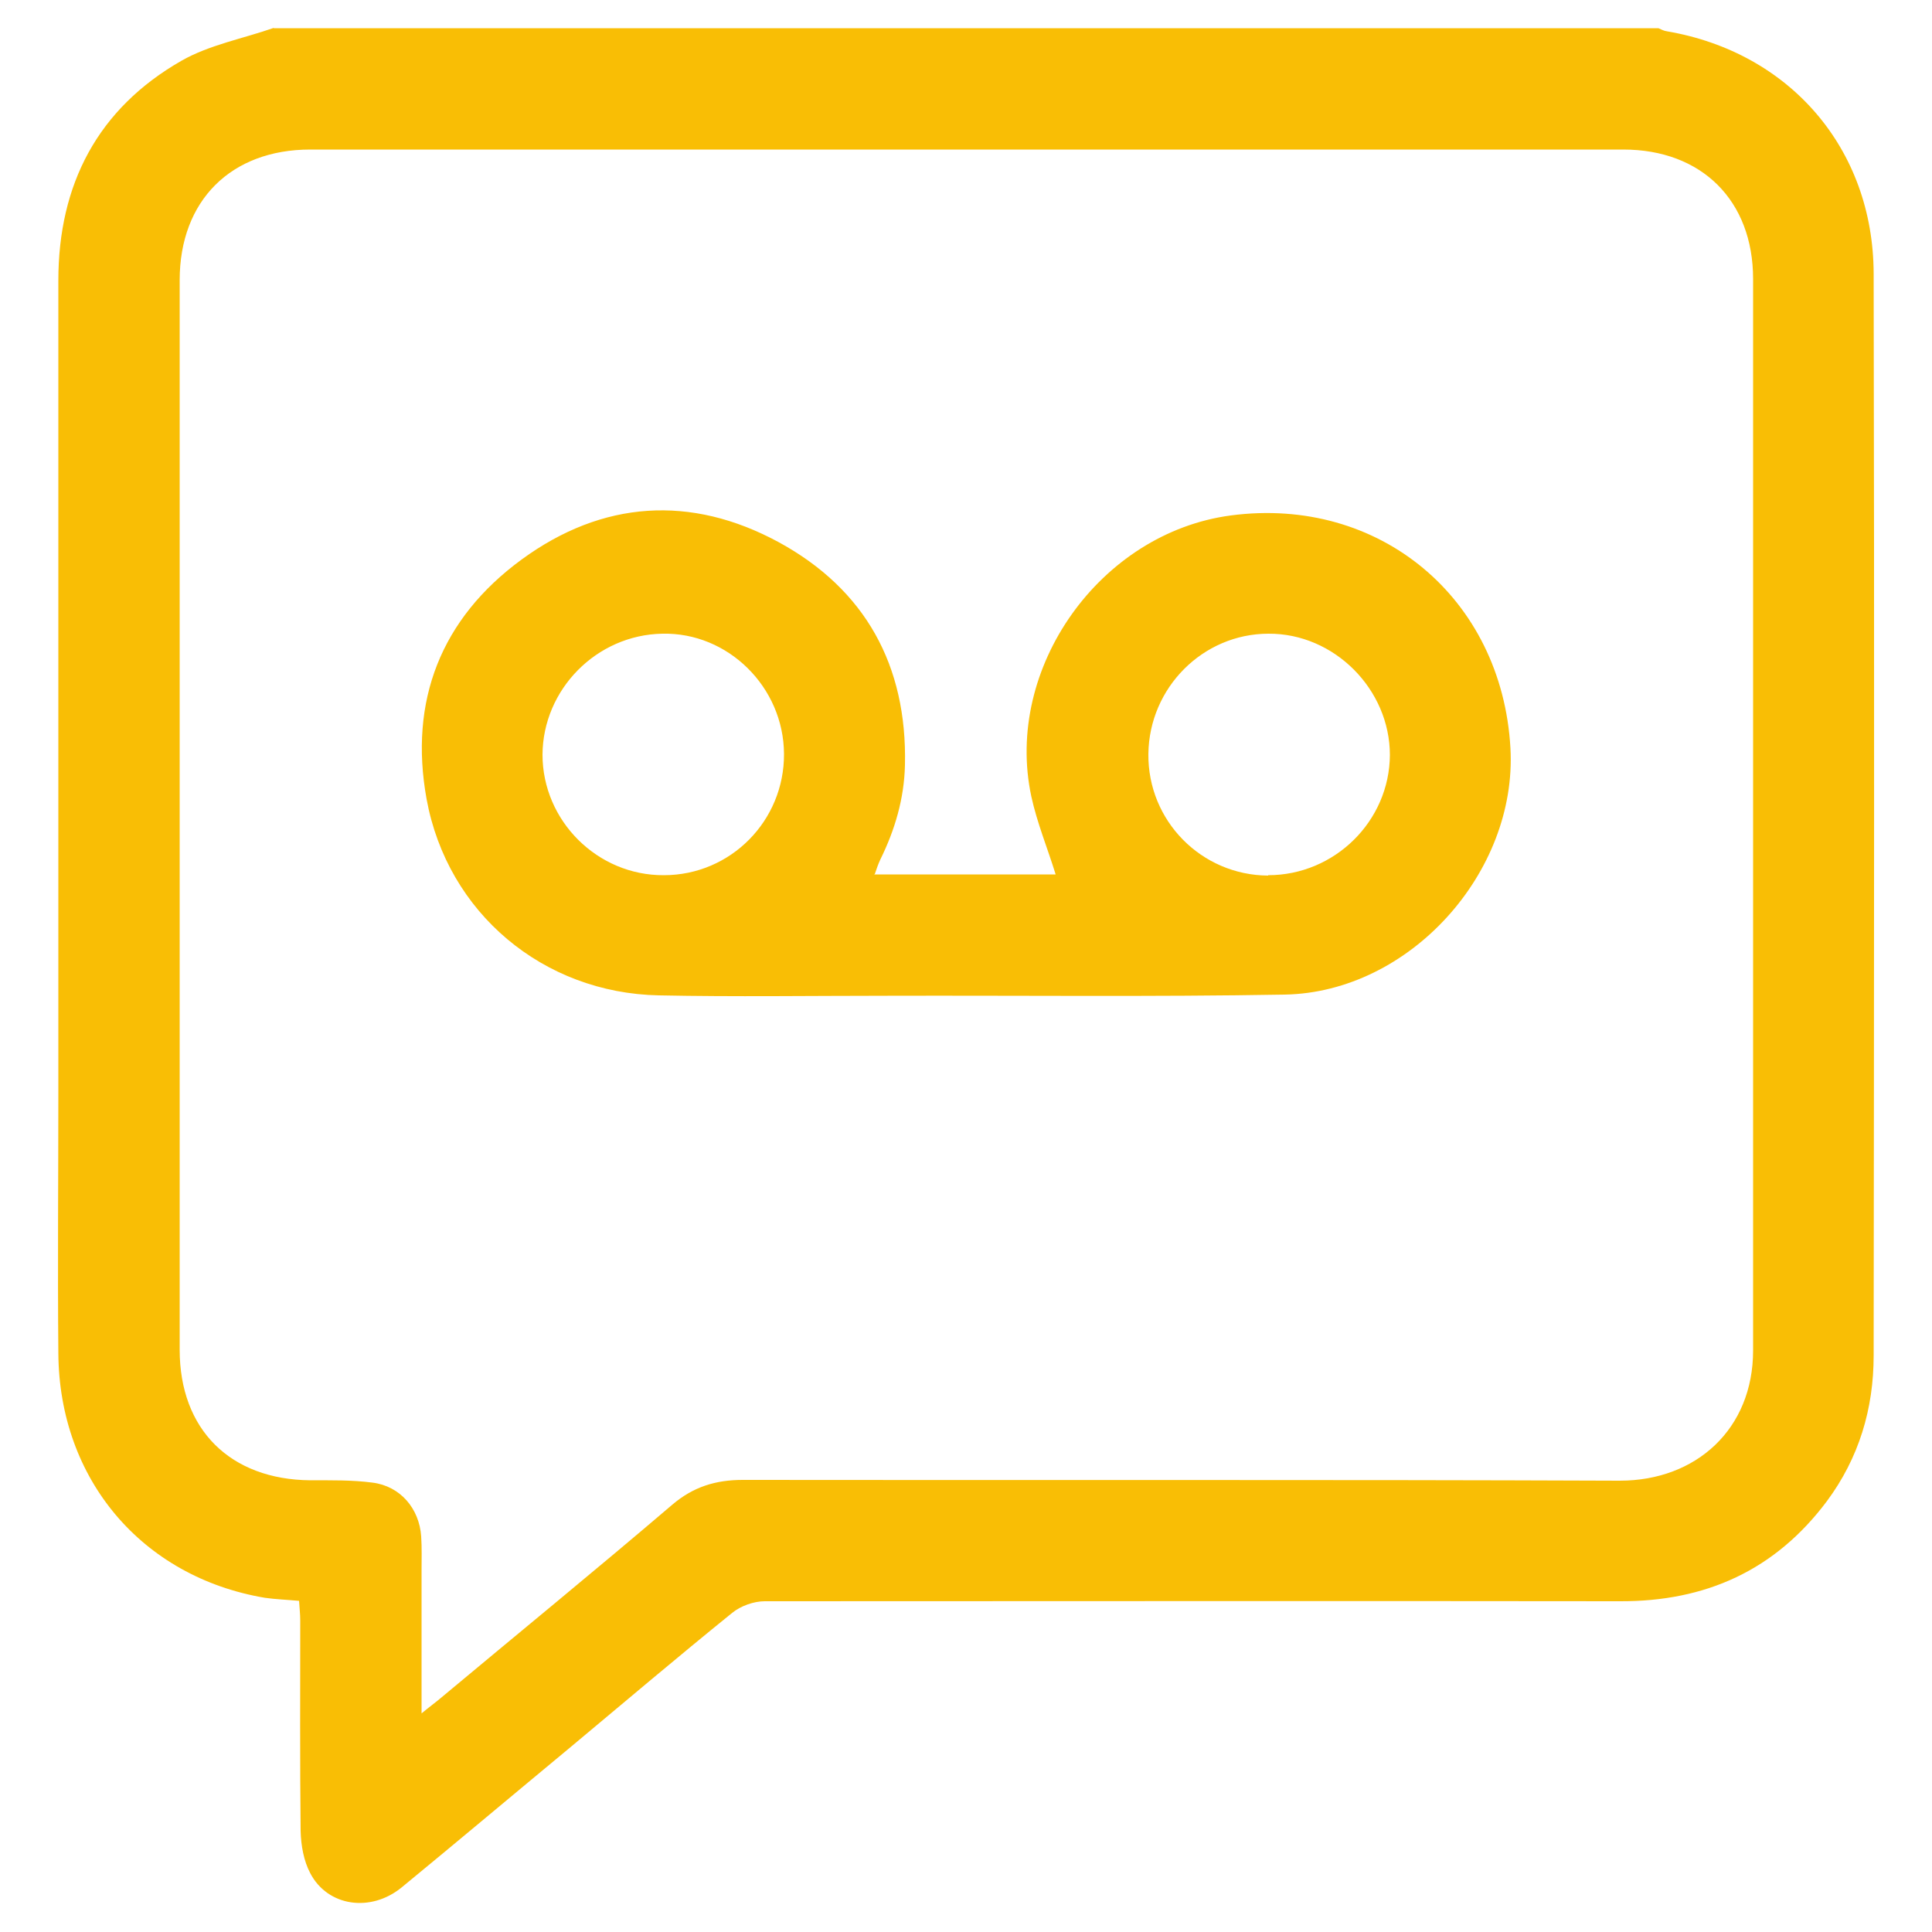<?xml version="1.0" encoding="UTF-8"?><svg id="uuid-fe45a572-6028-4675-9ddf-3073ac93caec" xmlns="http://www.w3.org/2000/svg" viewBox="0 0 50 50"><defs><style>.uuid-e50ca877-54f5-4a8c-a94c-dba7b7e35470{fill:#f9be05;stroke-width:0px;}</style></defs><path class="uuid-e50ca877-54f5-4a8c-a94c-dba7b7e35470" d="m7.08.73c11.95,0,23.89,0,35.84,0,.07.03.14.07.22.08,3.17.54,5.34,3.03,5.35,6.27.02,9.33.01,18.67,0,28,0,1.38-.38,2.65-1.21,3.77-1.34,1.79-3.14,2.6-5.36,2.59-7.38-.01-14.75,0-22.13,0-.28,0-.62.12-.84.3-1.41,1.14-2.8,2.32-4.19,3.48-1.46,1.21-2.91,2.43-4.37,3.63-.8.65-1.91.49-2.36-.37-.17-.32-.24-.72-.25-1.09-.02-1.82-.01-3.63-.01-5.45,0-.17-.02-.33-.03-.51-.33-.03-.61-.04-.89-.08-3.18-.54-5.32-3.07-5.34-6.33-.02-2.27,0-4.55,0-6.82,0-6.98,0-13.96,0-20.94,0-2.49,1.02-4.45,3.19-5.69.72-.41,1.59-.57,2.39-.85Zm3.82,43.62c.23-.19.37-.29.5-.4,2-1.67,4.02-3.32,6-5.01.54-.46,1.12-.64,1.82-.64,7.57.01,15.13-.01,22.7.02,1.98,0,3.45-1.34,3.45-3.37,0-9.24,0-18.48,0-27.73,0-2.03-1.33-3.35-3.36-3.35-11.33,0-22.65,0-33.98,0-2.05,0-3.38,1.32-3.38,3.38,0,9.23,0,18.45,0,27.68,0,2.07,1.31,3.36,3.38,3.38.54,0,1.08-.01,1.61.06.72.09,1.21.67,1.26,1.39.02.3.01.6.01.9,0,1.2,0,2.39,0,3.7Z"/><path class="uuid-e50ca877-54f5-4a8c-a94c-dba7b7e35470" d="m22.62,22.63h4.7c-.21-.68-.48-1.33-.63-2.02-.71-3.32,1.78-6.82,5.16-7.27,3.85-.51,7.02,2.14,7.24,6.02.18,3.22-2.61,6.32-5.84,6.38-3.43.06-6.86.02-10.28.03-1.97,0-3.95.03-5.92-.01-2.99-.06-5.47-2.13-6.01-5.08-.46-2.54.37-4.67,2.46-6.2,2.09-1.53,4.38-1.68,6.65-.45,2.24,1.22,3.33,3.19,3.27,5.77-.02.87-.26,1.68-.64,2.45-.05.11-.09.22-.14.37Zm-2.33-3.12c-.01-1.73-1.45-3.15-3.15-3.11-1.7.03-3.09,1.44-3.1,3.13,0,1.71,1.42,3.13,3.14,3.12,1.73,0,3.12-1.41,3.11-3.14Zm12.53,3.14c1.72,0,3.14-1.4,3.15-3.11,0-1.7-1.44-3.15-3.14-3.14-1.7,0-3.09,1.4-3.11,3.11-.02,1.73,1.37,3.14,3.1,3.15Z"/></svg>